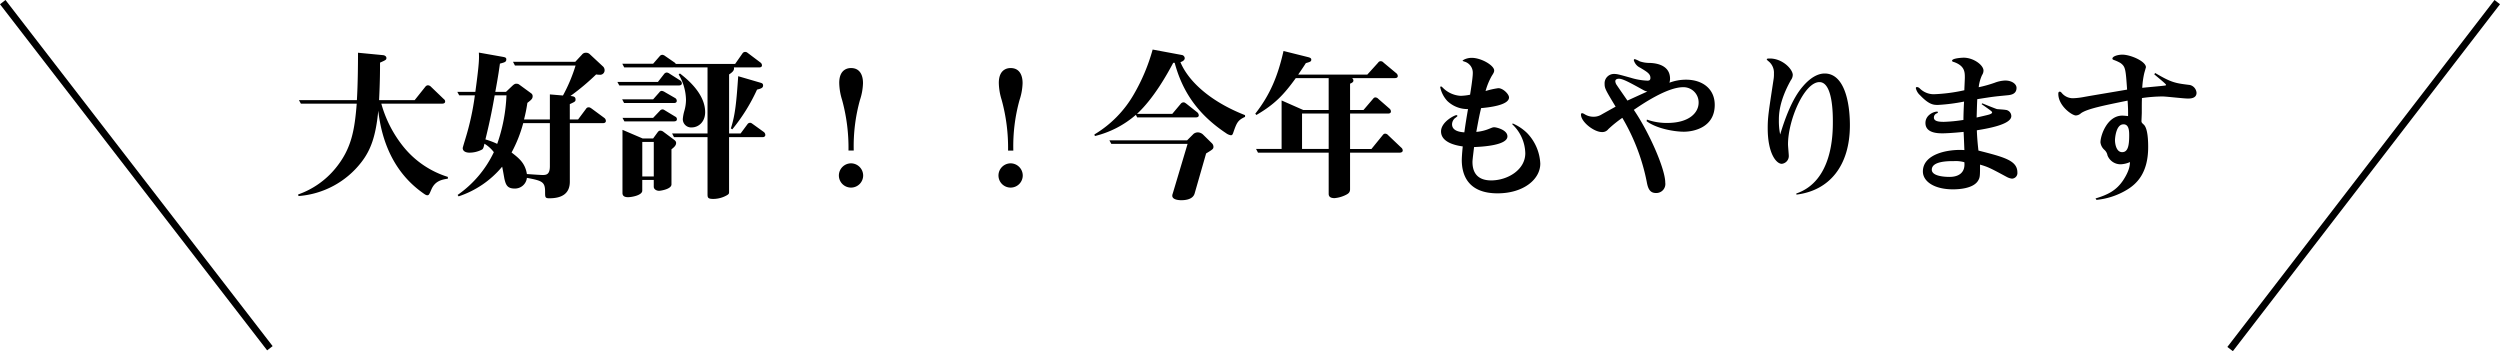 <svg xmlns="http://www.w3.org/2000/svg" width="720.584" height="101.221" viewBox="0 0 720.584 101.221">
  <g id="グループ_429" data-name="グループ 429" transform="translate(-599.708 -1768.128)">
    <path id="パス_12015" data-name="パス 12015" d="M-231.2-2.116v-.506a26.617,26.617,0,0,1-12.7-8.556,34.426,34.426,0,0,1-6.486-12.558h17.572c.368,0,.828-.138.828-.6,0-.414-.23-.6-.506-.828l-3.588-3.45a1.287,1.287,0,0,0-.874-.414.992.992,0,0,0-.736.414l-3.082,3.864h-10.258c.276-5.336.276-9.016.276-10.81,1.656-.736,1.84-.828,1.84-1.334,0-.46-.46-.782-1.012-.828l-7.176-.69c0,3.358-.046,9.062-.322,13.662h-16.7l.552,1.012h16.1c-.6,7.544-1.472,12.972-6.118,18.63a24.292,24.292,0,0,1-10.764,7.544l.092.46a25.253,25.253,0,0,0,18.124-9.752c2.76-3.542,4.186-7.636,4.876-14.858.966,8.6,4.324,17.618,12.742,23.644.644.46,1.012.736,1.38.736.46,0,.552-.184,1.2-1.7C-234.876-1.472-232.944-1.84-231.2-2.116Zm45.54-16.652a1.118,1.118,0,0,0-.414-.828l-3.68-2.714c-.414-.276-.552-.368-.874-.368a.814.814,0,0,0-.736.414l-2.3,3.082h-2.392V-23.6c1.518-.69,1.656-.782,1.656-1.334,0-.874-.69-.92-1.472-1.012a66.86,66.86,0,0,0,7.406-6.21,6.083,6.083,0,0,0,1.012.092,1.283,1.283,0,0,0,1.426-1.2,1.529,1.529,0,0,0-.368-1.1l-3.956-3.68a1.555,1.555,0,0,0-1.1-.368,1.371,1.371,0,0,0-1.1.552l-1.932,2.07h-17.94l.552,1.058h17.48a45.63,45.63,0,0,1-3.634,8.648L-201.8-26.4v7.222h-7.452a41.989,41.989,0,0,0,.966-4.784c1.012-.782,1.518-1.15,1.518-1.886a.976.976,0,0,0-.368-.828l-3.588-2.622a1.457,1.457,0,0,0-.736-.184c-.23,0-.506,0-1.15.6l-1.84,1.748h-3.082c.92-4.968,1.15-6.854,1.334-8.142,1.38-.368,1.84-.46,1.84-1.242,0-.552-.46-.6-1.15-.736l-6.762-1.2c.092,1.61.138,2.9-1.012,11.316h-5.2l.552,1.012h4.508a75.289,75.289,0,0,1-2.714,12.466c-.276.92-.782,2.576-.782,2.714,0,1.2,1.426,1.334,1.84,1.334a7.745,7.745,0,0,0,3.772-.92c.322-.276.414-.6.644-1.656a9.69,9.69,0,0,1,2.714,2.438A31.4,31.4,0,0,1-228.39,2.576l.276.414a27.584,27.584,0,0,0,12.558-8.556c.138.552.552,2.944.644,3.45.414,1.794.828,2.852,2.99,2.852a3.465,3.465,0,0,0,3.5-3.082c4.416.828,5.244,1.15,5.244,4,0,1.61,0,1.886,1.242,1.886,3.45,0,5.888-1.242,5.888-4.784V-18.124h9.614C-185.978-18.124-185.656-18.354-185.656-18.768ZM-201.8-5.7c0,2.438-1.058,2.53-2.116,2.53-.414,0-1.978-.092-4.508-.276-.506-3.22-2.346-4.6-4.416-6.21a38.525,38.525,0,0,0,3.358-8.464h7.682Zm-12.512-20.424a47.889,47.889,0,0,1-2.668,13.984,22.622,22.622,0,0,0-3.4-1.288c1.426-5.7,2.208-10.028,2.668-12.7Zm48.9,13.754c0-.276-.046-.552-.6-.966l-3.082-2.3a1.452,1.452,0,0,0-.874-.322c-.368,0-.552.184-.828.552l-1.242,1.7h-3.036l-5.8-2.484V2.024c0,1.058.92,1.2,1.61,1.2,1.1,0,4.094-.552,4.094-1.886V-1.748h3.312V.184c0,.828.874,1.2,1.518,1.2.552,0,3.588-.506,3.588-1.84V-10.58C-166.106-11.086-165.416-11.638-165.416-12.374Zm-6.44,9.614h-3.312V-12.7h3.312ZM-157.044-21.3c0-5.244-5.06-9.43-7.268-11.132l-.368.276a14.825,14.825,0,0,1,2.116,7.268,11.552,11.552,0,0,1-.46,3.174,12.266,12.266,0,0,0-.46,2.392,2.389,2.389,0,0,0,2.576,2.438C-159.068-16.882-157.044-18.354-157.044-21.3ZM-139.7-14.72a1.109,1.109,0,0,0-.414-.828l-3.128-2.254c-.276-.184-.506-.414-.828-.414a.9.9,0,0,0-.782.414l-1.978,2.668h-3.312v-17.02c.828-.552,1.61-1.15,1.38-2.024h7.314c.368,0,.782-.138.782-.6a1.028,1.028,0,0,0-.46-.828l-3.542-2.668c-.414-.322-.552-.368-.828-.368a.893.893,0,0,0-.782.414L-148.4-35.19h-17.112a1.047,1.047,0,0,0-.368-.414l-2.668-1.84a1.653,1.653,0,0,0-.828-.368,1.024,1.024,0,0,0-.782.414l-1.886,2.162h-8.878l.552,1.058h14.122a2.594,2.594,0,0,1,.322-.046v.046h9.568v19.044h-10.212l.552,1.058h9.66V2.208c0,1.1,0,1.518,1.7,1.518a7.97,7.97,0,0,0,3.956-1.1c.506-.322.552-.46.552-.92V-14.076h9.66C-140.116-14.076-139.7-14.26-139.7-14.72Zm-25.484-4.508a.8.8,0,0,0-.506-.782l-2.806-1.7c-.368-.23-.552-.368-.828-.368a1.024,1.024,0,0,0-.782.414l-1.932,2.024h-8.832l.552,1.012h14.352C-165.6-18.63-165.186-18.768-165.186-19.228Zm24.84-9.752c0-.6-.414-.69-.874-.828l-6.3-1.84c-.506,7.268-.828,11.086-2.116,15.042l.414.276a52.273,52.273,0,0,0,7.13-11.454C-140.99-28.06-140.346-28.244-140.346-28.98Zm-23.414-.6a1.011,1.011,0,0,0-.46-.828l-3.036-1.932a1.748,1.748,0,0,0-.828-.368,1.028,1.028,0,0,0-.782.414l-1.794,2.3h-11.684l.552,1.012h17.2C-164.22-28.98-163.76-29.118-163.76-29.578Zm-1.472,5.06a.911.911,0,0,0-.46-.828l-2.944-1.7a2.377,2.377,0,0,0-.874-.368.871.871,0,0,0-.736.414l-1.794,2.024h-8.924l.552,1.058h14.4C-165.646-23.92-165.232-24.058-165.232-24.518Zm51.014,14.306a49.92,49.92,0,0,1,1.794-14.582,16.734,16.734,0,0,0,.874-4.83c0-.69,0-4.37-3.45-4.37-.46,0-3.4,0-3.4,4.278a17.315,17.315,0,0,0,.828,4.922,52.181,52.181,0,0,1,1.84,14.582ZM-115-6.532a3.524,3.524,0,0,0-3.5,3.5A3.494,3.494,0,0,0-115,.46a3.494,3.494,0,0,0,3.5-3.5A3.524,3.524,0,0,0-115-6.532Zm46.782-3.68a49.92,49.92,0,0,1,1.794-14.582,16.734,16.734,0,0,0,.874-4.83c0-.69,0-4.37-3.45-4.37-.46,0-3.4,0-3.4,4.278a17.315,17.315,0,0,0,.828,4.922,52.181,52.181,0,0,1,1.84,14.582ZM-69-6.532a3.524,3.524,0,0,0-3.5,3.5A3.494,3.494,0,0,0-69,.46a3.494,3.494,0,0,0,3.5-3.5A3.524,3.524,0,0,0-69-6.532ZM-1.426-19.918v-.506C-11.546-24.38-17.8-30.268-20.056-35.7c.6-.184,1.242-.552,1.242-1.15a.992.992,0,0,0-.874-.92L-28.06-39.33A54.445,54.445,0,0,1-33.442-26.5,32.069,32.069,0,0,1-44.85-14.858l.138.46A28.218,28.218,0,0,0-32.89-20.516l.368.736h16.974c.368,0,.782-.138.782-.6a1.215,1.215,0,0,0-.46-.874l-3.082-2.438c-.552-.414-.644-.414-.874-.414a1.024,1.024,0,0,0-.782.414l-2.438,2.9H-32.568c4.876-4.508,8.786-11.592,10.442-14.72h.414c2.07,7.682,6.164,14.536,14.812,20.286a3.235,3.235,0,0,0,1.38.6c.276,0,.46-.092.644-.6C-3.864-18.124-3.588-18.952-1.426-19.918Zm-9.108,8.6a1.477,1.477,0,0,0-.46-1.012l-2.576-2.53a2.308,2.308,0,0,0-1.472-.6,2.081,2.081,0,0,0-1.2.414l-1.886,1.886h-22.4l.552,1.012h21.988L-22.264,2.162a1.931,1.931,0,0,0-.138.644c0,1.242,2.162,1.288,2.53,1.288.69,0,3.358,0,3.91-1.932L-12.65-9.384C-10.764-10.534-10.534-10.672-10.534-11.316Zm54.556,1.1a1.1,1.1,0,0,0-.46-.874L39.79-14.674a1.19,1.19,0,0,0-.782-.414c-.414,0-.552.184-.782.46l-3.22,3.956H28.842V-20.884H39.836c.368,0,.782-.138.782-.6a1.109,1.109,0,0,0-.414-.828l-3.22-2.806a1.2,1.2,0,0,0-.828-.414c-.368,0-.506.184-.736.46L32.706-21.9H28.842v-7.59c.506-.23.966-.414.966-.92a.827.827,0,0,0-.414-.69H41.768c.414,0,.828-.138.828-.6a1.1,1.1,0,0,0-.46-.828L38.5-35.558a1.1,1.1,0,0,0-.782-.414.852.852,0,0,0-.782.414l-3.128,3.45H13.892c1.2-1.748,1.656-2.438,2.208-3.312,1.288-.368,1.564-.46,1.564-1.012,0-.414-.368-.552-.828-.69L9.66-38.916c-1.61,7.13-3.818,12.558-8.142,18.078l.322.368C7.222-23.6,9.8-26.4,13.2-31.1h9.476v9.2H15.364l-6.256-2.76v13.984H1.748L2.3-9.614H22.678V2.254c0,.736.414,1.242,1.7,1.242a9.049,9.049,0,0,0,2.944-.782c1.012-.46,1.518-.828,1.518-1.794V-9.614H43.194C43.562-9.614,44.022-9.8,44.022-10.212Zm-21.344-.46H15V-20.884h7.682Zm52.9-7.13A11.828,11.828,0,0,1,79.35-9.43c0,4.738-5.06,7.82-9.844,7.82-2.9,0-5.382-1.242-5.382-5.336,0-.644.368-3.45.46-4.278,2.484-.092,9.614-.506,9.614-3.082,0-1.886-3.22-2.622-3.772-2.622-.414,0-.506.046-1.426.414a12.5,12.5,0,0,1-3.772.92c.736-4,.828-4.462,1.38-6.854,2.024-.184,8.05-.782,8.05-3.082,0-.92-1.7-2.668-3.082-2.668a22.589,22.589,0,0,0-3.68.828,19.062,19.062,0,0,1,1.794-4.37c.506-.782.69-1.1.69-1.564,0-1.426-3.68-3.634-6.486-3.634-1.426,0-2.622.644-2.622.874a6.339,6.339,0,0,0,.736.276,3.312,3.312,0,0,1,2.208,3.266c0,1.38-.644,5.336-.782,6.21a14.974,14.974,0,0,1-2.76.322A7.9,7.9,0,0,1,55.8-28.106a4,4,0,0,0-.69-.6.26.26,0,0,0-.276.276,8.433,8.433,0,0,0,2.024,3.91,8.394,8.394,0,0,0,5.98,2.346c-.506,2.944-.69,4.094-1.058,6.716-1.1-.092-3.542-.322-3.542-2.346a2.456,2.456,0,0,1,.782-1.7,5.844,5.844,0,0,0,.782-.644.308.308,0,0,0-.322-.276c-.506,0-4.416,1.932-4.416,4.692,0,3.174,4.232,4.048,6.256,4.324-.23,2.254-.276,3.5-.276,3.956,0,4.186,1.748,9.568,10.3,9.568,7.5,0,12.328-4.048,12.328-8.556A13.564,13.564,0,0,0,79.9-15.226a13.651,13.651,0,0,0-4.186-2.806Zm38.732-.874c2.806,2.116,7.912,3.036,10.764,3.036,2.76,0,8.878-1.2,8.878-7.728,0-4.646-3.542-7.268-8.28-7.268a13.437,13.437,0,0,0-4.784.874,3.75,3.75,0,0,0,.184-1.15c0-4.278-4.692-4.508-5.842-4.554a8.827,8.827,0,0,1-2.9-.46,7.959,7.959,0,0,0-1.426-.644.306.306,0,0,0-.276.322,3.365,3.365,0,0,0,1.84,2.162c1.978,1.2,2.944,1.748,2.944,2.944,0,.782-.552.782-.92.782a18.626,18.626,0,0,1-4.738-.828c-3.312-.92-3.91-1.1-4.738-1.1a2.691,2.691,0,0,0-2.806,2.852c0,1.334.322,1.84,3.174,6.578-.6.322-3.4,1.886-4.048,2.254a4.255,4.255,0,0,1-2.3.644,4.748,4.748,0,0,1-2.53-.69c-.46-.276-.6-.322-.782-.322-.322,0-.322.276-.322.414,0,2.07,3.726,5.014,6.026,5.014a2.136,2.136,0,0,0,1.84-.828,34.594,34.594,0,0,1,4.048-3.266A58.529,58.529,0,0,1,114.356-1.2c.368,2.07.966,3.22,2.668,3.22a2.6,2.6,0,0,0,2.668-2.99c0-3.956-4.692-14.582-9.062-20.976,2.162-1.472,9.522-6.532,14.214-6.532a4.368,4.368,0,0,1,4.462,4.462c0,2.852-2.668,5.842-9.062,5.842a17.186,17.186,0,0,1-5.842-.966Zm.23-8.556c-1.932.874-3.864,1.748-5.75,2.622-.276-.414-3.036-4.37-3.036-4.416a2.175,2.175,0,0,1-.46-1.15c0-.6.6-.736,1.058-.736,1.15,0,3.358,1.242,7.038,3.266A3.186,3.186,0,0,0,114.54-27.232ZM157.5,2.484c9.43-1.15,15.41-8.234,15.41-20.01,0-6.854-1.7-14.9-7.268-14.9-3.128,0-5.658,2.99-6.3,3.726-3.082,3.542-5.152,9.292-6.532,13.846a19.592,19.592,0,0,1-.368-4.094c0-1.472,0-5.382,3.45-11.546a2.681,2.681,0,0,0,.552-1.518c0-1.61-2.9-4.738-6.624-4.738-.552,0-.874.046-.874.23,0,.138.322.414.368.46a4.213,4.213,0,0,1,1.7,3.68,8.171,8.171,0,0,1-.092,1.564c-1.38,9.154-1.7,10.81-1.7,14.122,0,7.452,2.53,10.3,4.048,10.3A2.255,2.255,0,0,0,155.3-8.648c0-.46-.23-2.852-.23-3.358,0-6.992,4.692-17.94,9.062-17.94,3.864,0,3.864,9.338,3.864,11.362,0,3.45,0,17.158-10.534,20.746ZM210.864-23.6c2.622,1.84,3.036,2.116,3.036,2.392,0,.322-.552.506-.828.6-.552.184-2.852.69-3.634.874.092-2.99.092-3.312.184-5.29,4.646-.736,4.692-.736,8.418-1.1,1.058-.092,2.9-.23,2.9-2.162,0-1.1-1.334-2.116-3.266-2.116a9.47,9.47,0,0,0-3.036.644,36.409,36.409,0,0,1-4.6,1.288,11.13,11.13,0,0,1,.966-3.5,2.431,2.431,0,0,0,.414-1.288c0-1.61-2.9-3.726-5.7-3.726-.368,0-3.358.138-3.358.874,0,.184.23.322.506.368,3.174,1.1,3.174,2.944,3.174,4.508,0,.552-.138,3.082-.138,3.634a48.408,48.408,0,0,1-8.832,1.15,5.724,5.724,0,0,1-4-1.656,1.284,1.284,0,0,0-.828-.414.291.291,0,0,0-.322.322,3.854,3.854,0,0,0,1.2,2.024c2.668,2.806,3.956,2.806,5.2,2.806a52.727,52.727,0,0,0,7.5-.966c-.092,1.38-.184,3.956-.184,5.29a43.9,43.9,0,0,1-5.612.552c-1.472,0-2.9-.138-2.9-1.242a1.258,1.258,0,0,1,.828-1.2c.23-.092.322-.184.322-.322,0-.184-.184-.184-.276-.184-.966,0-3.312,1.012-3.312,3.266,0,2.99,3.68,2.99,5.014,2.99.6,0,2.944-.092,5.98-.414.046.46.23,5.244.23,5.244-4.6-.322-11.96,1.058-11.96,6.164,0,2.852,3.22,5.152,8.694,5.152,1.518,0,5.75-.184,7.176-2.438.6-.966.6-1.334.6-4.692,2.346.69,2.9.966,7.682,3.542a4.079,4.079,0,0,0,1.518.506,1.615,1.615,0,0,0,1.564-1.794c0-3.45-3.864-4.416-11.224-6.3-.184-1.61-.368-3.45-.46-5.842,2.806-.46,9.936-1.61,9.936-4.094a1.812,1.812,0,0,0-1.7-1.794c-.368-.092-2.346-.184-2.438-.23-.276-.046-3.91-1.518-4.232-1.656ZM205.9-6.854c.322,3.036-1.656,4.232-4.278,4.232-.966,0-5.106-.092-5.106-2.07,0-2.484,4.692-2.484,6.44-2.484A9.207,9.207,0,0,1,205.9-6.854ZM243.984,4a20.81,20.81,0,0,0,8.6-2.806c3.082-1.794,6.3-5.014,6.3-12.42,0-1.426-.046-5.29-1.242-6.44-.552-.506-.69-.644-.69-1.058,0-.138.092-2.024.092-2.392,0-2.53,0-2.852.046-4.232a43.105,43.105,0,0,1,5.934-.46c1.012,0,6.118.6,7.268.6.69,0,2.53,0,2.53-1.656a2.5,2.5,0,0,0-1.932-2.254c-4.14-.506-5.244-.644-9.982-3.45l-.276.368c.552.506,3.4,2.76,3.4,3.036,0,.138-.046.184-.46.23-.92.138-5.382.506-6.394.644a23.708,23.708,0,0,1,.6-4.324c.046-.138.46-1.61.46-1.61,0-1.7-4.416-3.634-6.808-3.634-1.242,0-2.852.46-2.852,1.15,0,.184.138.276.368.368a11.666,11.666,0,0,1,1.932.874c1.472,1.058,1.518,1.748,1.932,7.682-4.232.736-9.89,1.656-12.65,2.162a20.617,20.617,0,0,1-2.852.322,4.151,4.151,0,0,1-3.22-1.38c-.368-.46-.506-.506-.69-.506-.368,0-.414.322-.414.644,0,3.4,3.91,6.21,5.06,6.21a2.277,2.277,0,0,0,1.472-.644c1.84-1.288,6.486-2.208,13.432-3.634a44.51,44.51,0,0,1,.138,4.462,16.016,16.016,0,0,0-1.656-.138c-4.324,0-6.3,5.658-6.3,7.728a3.478,3.478,0,0,0,1.058,2.07,2.8,2.8,0,0,1,.966,1.656,4.032,4.032,0,0,0,3.818,2.576,7.334,7.334,0,0,0,2.668-.644c-.046.966-.138,2.438-1.932,5.2-1.978,2.99-4.462,4.232-8,5.29Zm7.544-21.758c1.84-.23,1.886,1.886,1.886,3.174,0,2.944-.368,4.83-2.024,4.83-1.748,0-2.07-2.53-2.07-3.45C249.32-13.754,249.6-17.526,251.528-17.756Z" transform="translate(960 1821.739)"/>
    <line id="線_8" data-name="線 8" x1="77" y2="100" transform="translate(1242.5 1768.739)" fill="none" stroke="#000" stroke-width="2"/>
    <line id="線_9" data-name="線 9" x2="77" y2="99.761" transform="translate(600.5 1768.739)" fill="none" stroke="#000" stroke-width="2"/>
  </g>
</svg>
